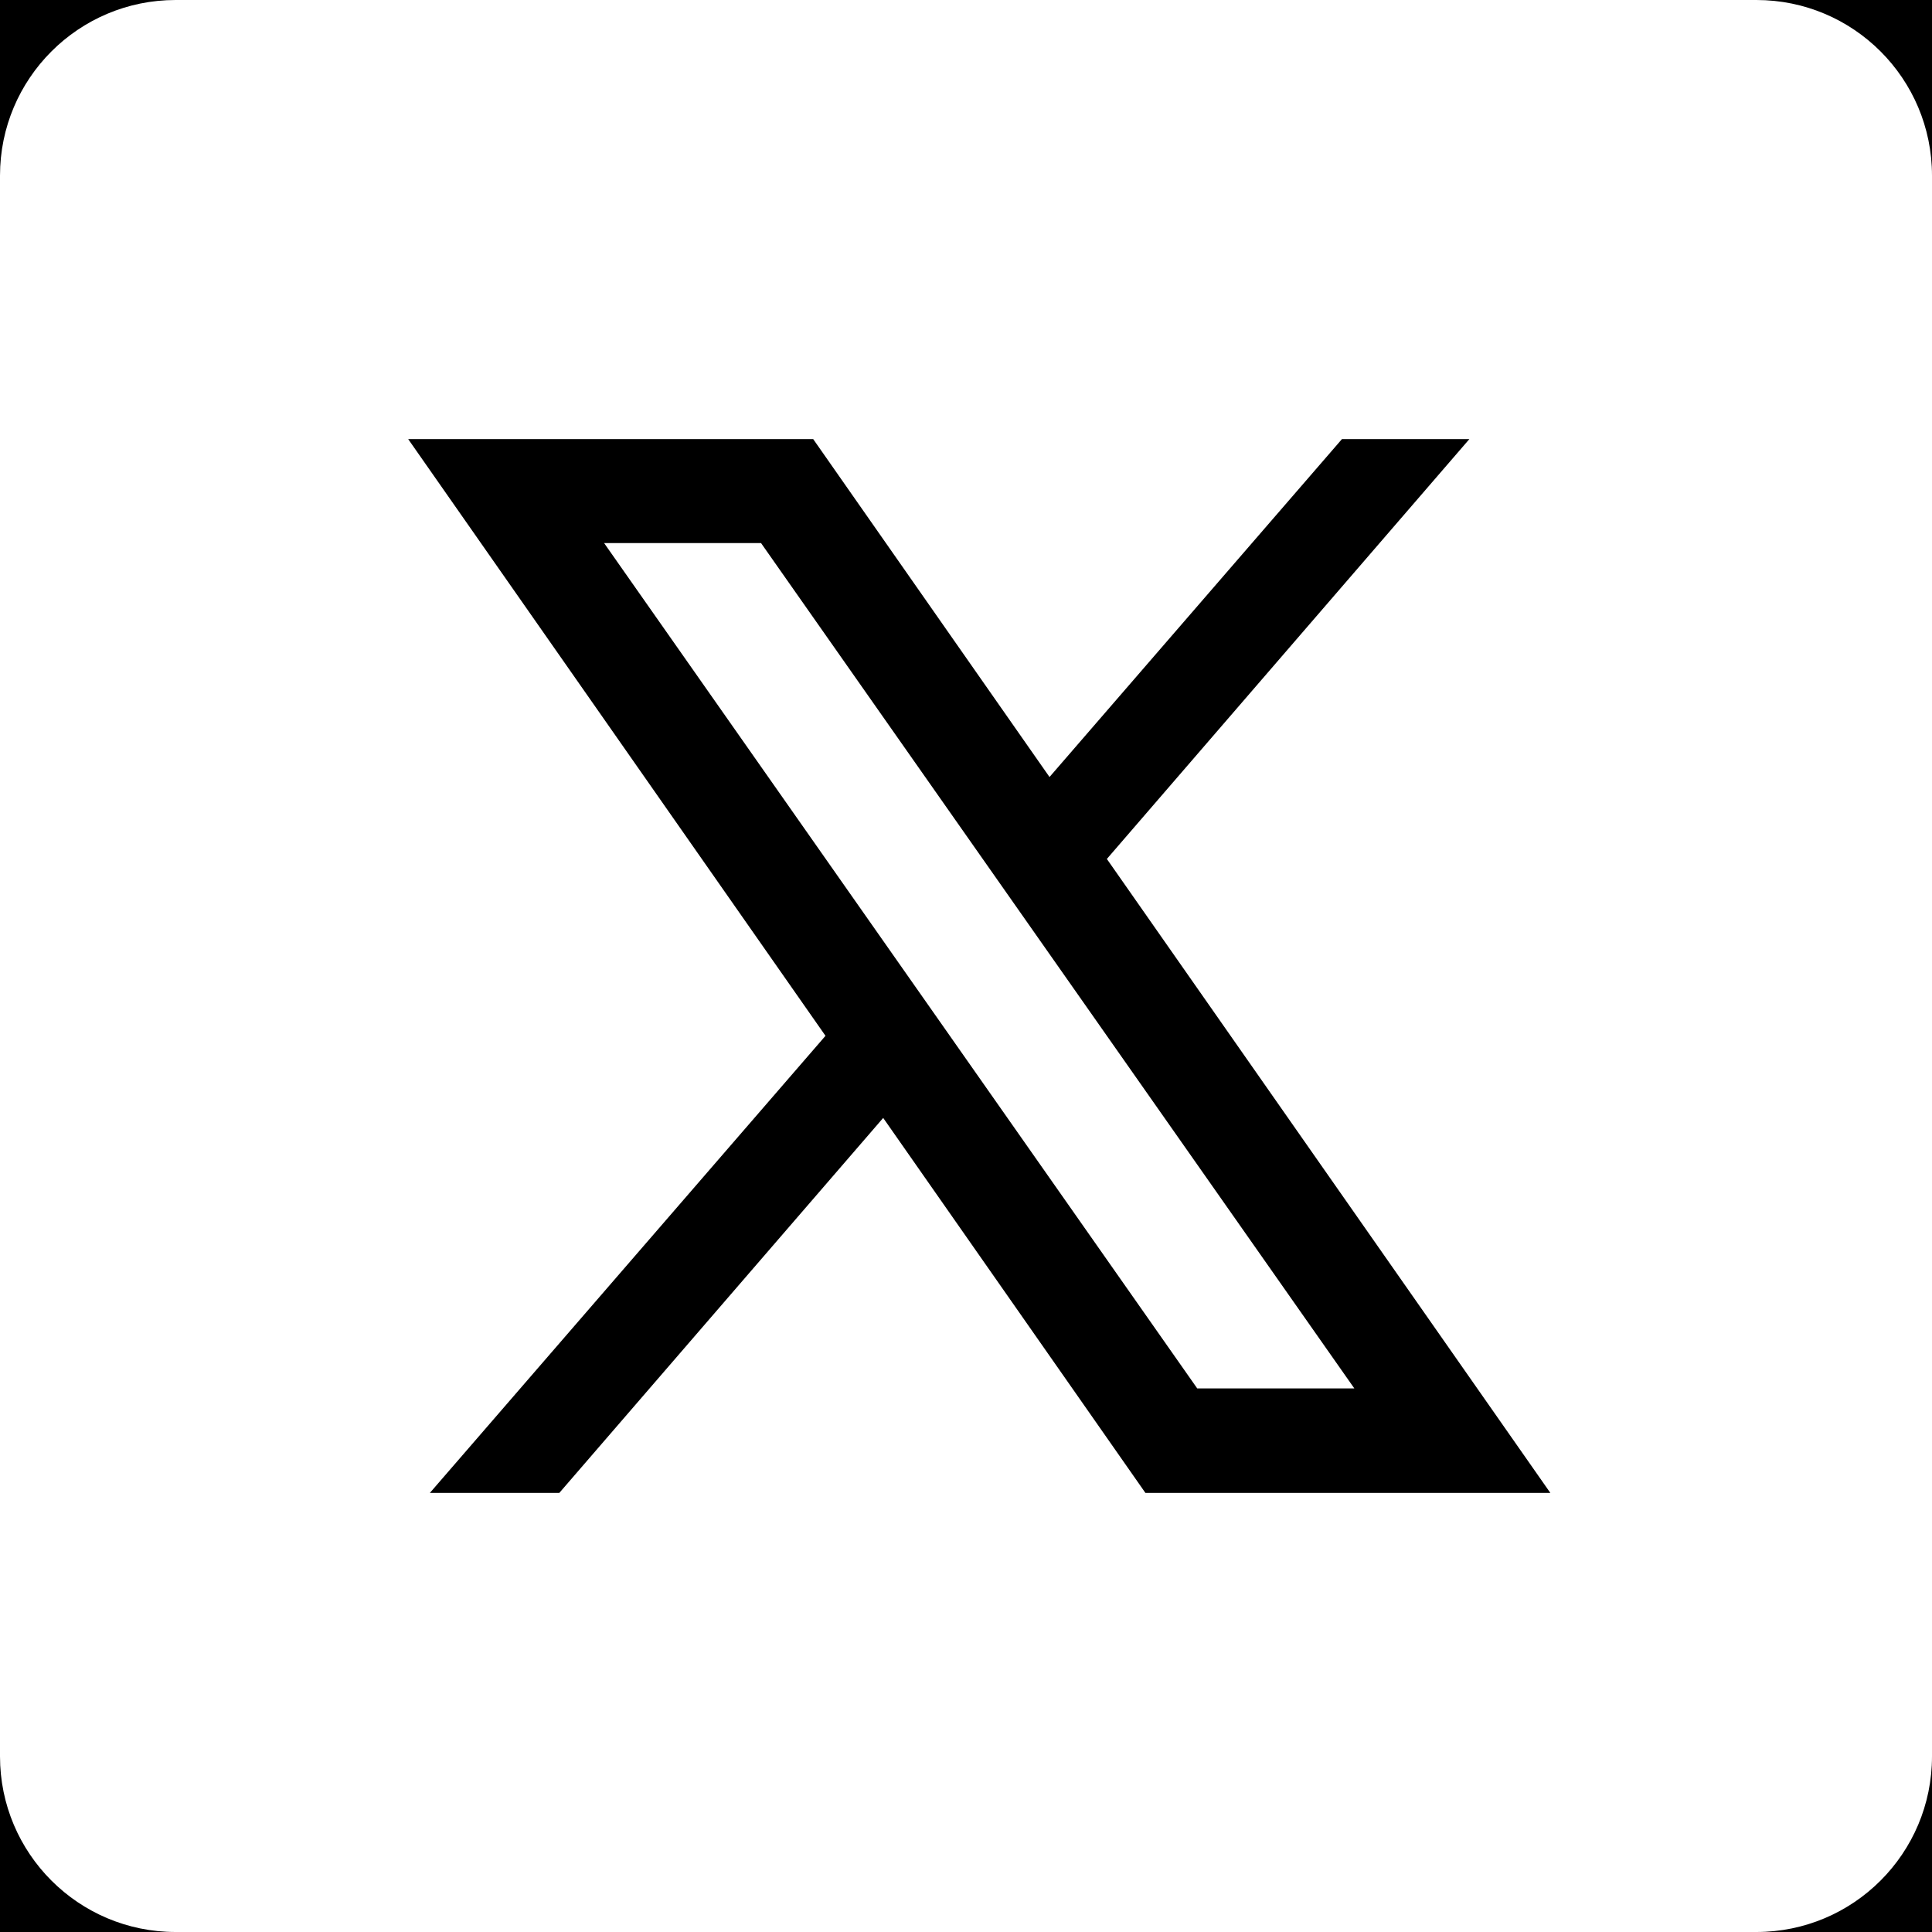 <svg width="22" height="22" viewBox="0 0 22 22" fill="none" xmlns="http://www.w3.org/2000/svg">
<rect width="22" height="22" fill="#F5F5F5"/>
<g id="Group 8">
<rect id="Hero Section" x="-1055.5" y="-701.5" width="1199" height="799" fill="white" stroke="white"/>
<rect id="Rectangle 14" x="-1057" y="-77" width="1201" height="175" fill="black"/>
<g id="Group">
<g id="Group_2">
<path id="Vector" d="M2 0C0.895 0 0 0.895 0 2V20C0 21.105 0.895 22 2 22H20C21.105 22 22 21.105 22 20V2C22 0.895 21.105 0 20 0H2ZM4.648 5H9.26L11.951 8.848L15.281 5H16.732L12.604 9.781L17.654 17H13.043L10.057 12.73L6.369 17H4.895L9.4 11.795L4.648 5ZM6.879 6.184L13.633 15.81H15.422L8.666 6.184H6.879Z" fill="white"/>
</g>
</g>
</g>
</svg>
